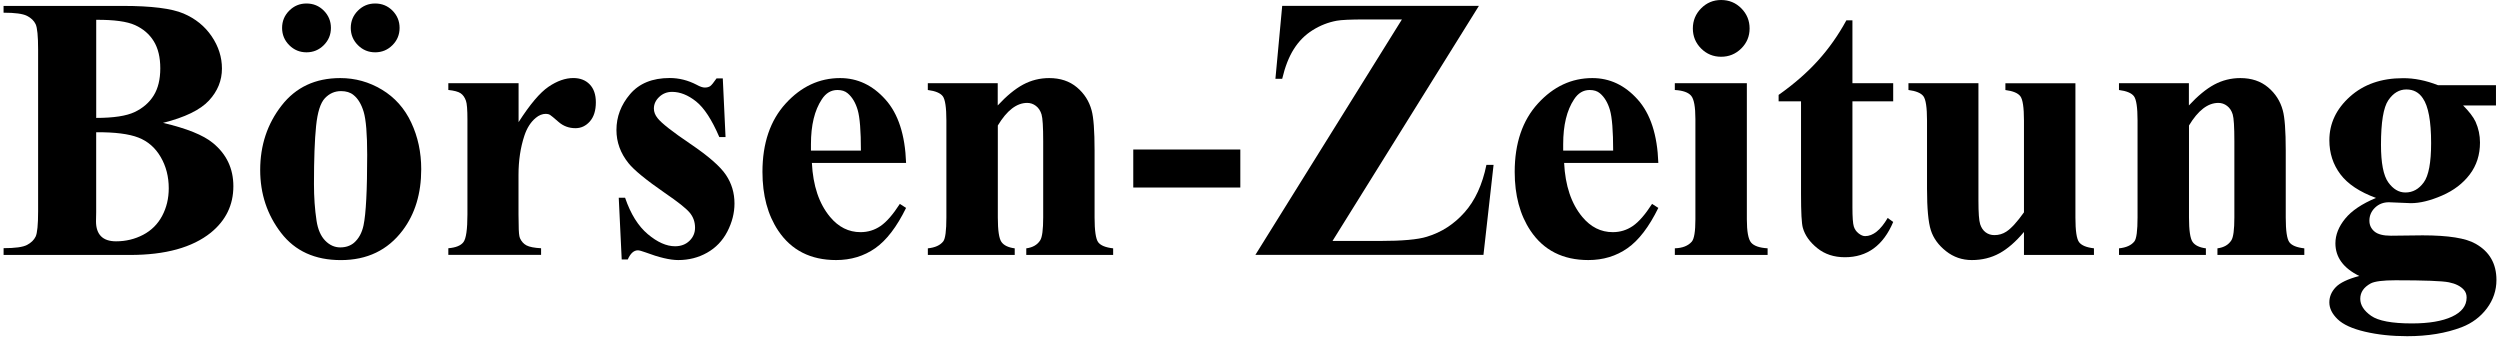 <svg width="208" height="28" viewBox="0 0 208 28" fill="none" xmlns="http://www.w3.org/2000/svg">
<path d="M13.562 10.223C15.529 10.682 16.91 11.238 17.703 11.889C18.843 12.816 19.416 14.018 19.416 15.496C19.416 17.055 18.79 18.343 17.535 19.363C15.996 20.595 13.761 21.212 10.827 21.212H0.299V20.648C1.257 20.648 1.906 20.559 2.247 20.38C2.587 20.201 2.828 19.969 2.965 19.684C3.101 19.399 3.171 18.695 3.171 17.575V4.127C3.171 3.006 3.101 2.3 2.965 2.012C2.828 1.724 2.585 1.489 2.238 1.316C1.892 1.143 1.246 1.056 0.296 1.056V0.492H10.229C12.601 0.492 14.283 0.704 15.272 1.126C16.261 1.548 17.041 2.179 17.611 3.02C18.181 3.861 18.466 4.755 18.466 5.703C18.466 6.7 18.105 7.589 17.382 8.368C16.661 9.145 15.387 9.765 13.562 10.223ZM8.002 11.003V17.65L7.988 18.413C7.988 18.963 8.128 19.377 8.407 19.659C8.687 19.938 9.103 20.078 9.654 20.078C10.469 20.078 11.221 19.896 11.908 19.536C12.596 19.175 13.124 18.65 13.49 17.963C13.856 17.276 14.04 16.51 14.04 15.663C14.04 14.697 13.817 13.828 13.367 13.059C12.92 12.291 12.302 11.752 11.517 11.447C10.732 11.14 9.561 10.992 8.002 11.003ZM8.002 9.81C9.45 9.81 10.517 9.648 11.204 9.321C11.892 8.994 12.42 8.536 12.786 7.946C13.152 7.357 13.336 6.602 13.336 5.686C13.336 4.769 13.155 4.018 12.794 3.431C12.434 2.844 11.917 2.4 11.243 2.093C10.57 1.785 9.491 1.64 8.005 1.648V9.81H8.002Z" fill="black"/>
<path d="M28.309 6.496C29.553 6.496 30.709 6.817 31.777 7.46C32.844 8.103 33.66 9.014 34.213 10.195C34.769 11.377 35.046 12.671 35.046 14.076C35.046 16.105 34.532 17.801 33.504 19.164C32.26 20.816 30.545 21.64 28.354 21.64C26.205 21.64 24.549 20.886 23.389 19.38C22.227 17.871 21.648 16.124 21.648 14.138C21.648 12.09 22.241 10.304 23.428 8.782C24.613 7.256 26.242 6.496 28.309 6.496ZM25.498 0.291C26.069 0.291 26.549 0.489 26.943 0.886C27.334 1.282 27.533 1.763 27.533 2.322C27.533 2.883 27.334 3.361 26.938 3.758C26.541 4.155 26.06 4.353 25.501 4.353C24.94 4.353 24.462 4.155 24.065 3.758C23.668 3.361 23.47 2.881 23.47 2.322C23.47 1.763 23.668 1.282 24.065 0.886C24.462 0.489 24.937 0.291 25.498 0.291ZM28.371 7.58C27.851 7.58 27.407 7.776 27.032 8.17C26.661 8.561 26.415 9.335 26.298 10.492C26.18 11.648 26.122 13.255 26.122 15.311C26.122 16.401 26.192 17.421 26.337 18.368C26.448 19.092 26.689 19.642 27.055 20.019C27.421 20.396 27.84 20.584 28.306 20.584C28.765 20.584 29.148 20.455 29.452 20.201C29.849 19.855 30.114 19.371 30.246 18.748C30.45 17.781 30.55 15.825 30.55 12.88C30.55 11.148 30.452 9.961 30.26 9.313C30.067 8.667 29.782 8.195 29.405 7.899C29.145 7.686 28.798 7.58 28.371 7.58ZM31.212 0.291C31.782 0.291 32.263 0.489 32.657 0.886C33.048 1.282 33.246 1.763 33.246 2.322C33.246 2.883 33.048 3.361 32.651 3.758C32.255 4.155 31.774 4.353 31.215 4.353C30.654 4.353 30.176 4.155 29.779 3.758C29.382 3.361 29.184 2.881 29.184 2.322C29.184 1.763 29.382 1.282 29.779 0.886C30.176 0.489 30.651 0.291 31.212 0.291Z" fill="black"/>
<path d="M43.146 10.162C44.093 8.684 44.923 7.703 45.635 7.22C46.348 6.736 47.035 6.493 47.697 6.493C48.267 6.493 48.723 6.669 49.063 7.021C49.404 7.373 49.575 7.871 49.575 8.511C49.575 9.192 49.41 9.723 49.078 10.101C48.745 10.478 48.345 10.665 47.879 10.665C47.34 10.665 46.87 10.492 46.473 10.145C46.077 9.799 45.842 9.606 45.769 9.564C45.669 9.503 45.551 9.472 45.417 9.472C45.121 9.472 44.842 9.584 44.576 9.807C44.157 10.154 43.841 10.648 43.629 11.288C43.302 12.277 43.14 13.367 43.14 14.557V17.843L43.154 18.698C43.154 19.279 43.19 19.651 43.26 19.813C43.383 20.086 43.562 20.288 43.802 20.416C44.043 20.545 44.448 20.623 45.018 20.654V21.204H37.301V20.654C37.921 20.603 38.343 20.433 38.561 20.142C38.779 19.852 38.89 19.086 38.89 17.843V9.944C38.89 9.128 38.849 8.608 38.767 8.385C38.667 8.1 38.519 7.89 38.323 7.759C38.13 7.628 37.789 7.536 37.301 7.485V6.921H43.146V10.162Z" fill="black"/>
<path d="M60.136 6.527L60.365 11.402H59.846C59.225 9.955 58.58 8.969 57.912 8.438C57.245 7.907 56.58 7.644 55.917 7.644C55.498 7.644 55.143 7.784 54.847 8.064C54.551 8.343 54.403 8.667 54.403 9.033C54.403 9.307 54.504 9.572 54.708 9.827C55.034 10.246 55.945 10.961 57.443 11.973C58.94 12.987 59.927 13.847 60.399 14.554C60.874 15.261 61.109 16.055 61.109 16.929C61.109 17.723 60.91 18.502 60.514 19.268C60.117 20.033 59.555 20.617 58.831 21.025C58.108 21.433 57.309 21.637 56.431 21.637C55.75 21.637 54.836 21.422 53.696 20.994C53.392 20.883 53.182 20.827 53.07 20.827C52.735 20.827 52.453 21.081 52.229 21.59H51.726L51.48 16.454H52.008C52.467 17.798 53.095 18.807 53.894 19.48C54.694 20.153 55.451 20.489 56.163 20.489C56.652 20.489 57.052 20.338 57.362 20.039C57.672 19.737 57.828 19.374 57.828 18.946C57.828 18.457 57.675 18.035 57.37 17.678C57.066 17.32 56.381 16.781 55.322 16.057C53.763 14.979 52.754 14.152 52.296 13.582C51.623 12.746 51.288 11.824 51.288 10.816C51.288 9.715 51.667 8.72 52.425 7.829C53.185 6.938 54.28 6.491 55.719 6.491C56.493 6.491 57.242 6.678 57.965 7.055C58.239 7.209 58.465 7.284 58.639 7.284C58.823 7.284 58.968 7.245 59.083 7.17C59.195 7.094 59.373 6.876 59.617 6.521H60.136V6.527Z" fill="black"/>
<path d="M75.386 13.554H67.549C67.641 15.448 68.144 16.946 69.061 18.047C69.765 18.893 70.608 19.315 71.597 19.315C72.209 19.315 72.763 19.145 73.263 18.804C73.763 18.463 74.296 17.848 74.867 16.963L75.386 17.298C74.612 18.877 73.757 19.994 72.819 20.651C71.882 21.307 70.796 21.637 69.563 21.637C67.445 21.637 65.839 20.821 64.749 19.192C63.872 17.879 63.436 16.247 63.436 14.303C63.436 11.919 64.082 10.022 65.37 8.611C66.658 7.2 68.169 6.496 69.899 6.496C71.346 6.496 72.6 7.088 73.665 8.276C74.732 9.461 75.305 11.221 75.386 13.554ZM71.628 12.531C71.628 10.891 71.539 9.765 71.36 9.153C71.181 8.541 70.904 8.078 70.527 7.762C70.312 7.577 70.027 7.488 69.672 7.488C69.141 7.488 68.708 7.748 68.373 8.268C67.772 9.176 67.471 10.416 67.471 11.995V12.528H71.628V12.531Z" fill="black"/>
<path d="M83.011 6.924V8.773C83.746 7.98 84.447 7.401 85.121 7.038C85.794 6.678 86.515 6.496 87.292 6.496C88.219 6.496 88.988 6.753 89.6 7.267C90.211 7.781 90.619 8.421 90.823 9.184C90.985 9.765 91.069 10.88 91.069 12.531V18.094C91.069 19.195 91.17 19.88 91.368 20.151C91.567 20.422 91.983 20.592 92.614 20.662V21.212H85.386V20.662C85.925 20.592 86.314 20.366 86.548 19.989C86.71 19.734 86.794 19.103 86.794 18.094V11.738C86.794 10.567 86.749 9.827 86.657 9.522C86.565 9.218 86.412 8.98 86.191 8.812C85.973 8.645 85.73 8.561 85.464 8.561C84.587 8.561 83.774 9.187 83.019 10.441V18.097C83.019 19.167 83.12 19.843 83.319 20.128C83.517 20.413 83.886 20.592 84.425 20.662V21.212H77.197V20.662C77.797 20.601 78.225 20.408 78.479 20.081C78.652 19.857 78.739 19.195 78.739 18.094V10.025C78.739 8.947 78.638 8.273 78.44 8.008C78.242 7.742 77.825 7.569 77.194 7.488V6.924H83.011Z" fill="black"/>
<path d="M103.195 15.602H94.288V12.439H103.195V15.602Z" fill="black"/>
<path d="M123.044 0.489L110.865 20.047H114.807C116.671 20.047 117.976 19.93 118.719 19.695C119.932 19.329 120.977 18.653 121.851 17.669C122.726 16.686 123.332 15.37 123.67 13.719H124.265L123.424 21.207H104.447L116.64 1.618H113.57C112.377 1.618 111.594 1.654 111.217 1.724C110.505 1.855 109.834 2.118 109.208 2.512C108.582 2.903 108.063 3.425 107.649 4.079C107.235 4.73 106.914 5.557 106.679 6.555H106.115L106.679 0.489H123.044Z" fill="black"/>
<path d="M137.973 13.554H130.135C130.228 15.448 130.731 16.946 131.647 18.047C132.351 18.893 133.195 19.315 134.184 19.315C134.796 19.315 135.349 19.145 135.849 18.804C136.349 18.463 136.883 17.848 137.453 16.963L137.973 17.298C137.199 18.877 136.344 19.994 135.405 20.651C134.469 21.307 133.382 21.637 132.15 21.637C130.032 21.637 128.425 20.821 127.336 19.192C126.458 17.879 126.023 16.247 126.023 14.303C126.023 11.919 126.668 10.022 127.956 8.611C129.244 7.2 130.756 6.496 132.485 6.496C133.933 6.496 135.187 7.088 136.252 8.276C137.319 9.461 137.892 11.221 137.973 13.554ZM134.215 12.531C134.215 10.891 134.125 9.765 133.947 9.153C133.768 8.541 133.491 8.078 133.114 7.762C132.899 7.577 132.614 7.488 132.259 7.488C131.728 7.488 131.295 7.748 130.96 8.268C130.359 9.176 130.057 10.416 130.057 11.995V12.528H134.215V12.531Z" fill="black"/>
<path d="M145.338 6.924V18.245C145.338 19.254 145.455 19.899 145.69 20.179C145.925 20.458 146.383 20.62 147.065 20.659V21.21H139.347V20.659C139.979 20.64 140.448 20.455 140.753 20.109C140.957 19.874 141.057 19.254 141.057 18.245V9.902C141.057 8.893 140.94 8.248 140.705 7.969C140.471 7.689 140.018 7.527 139.345 7.488V6.924H145.338ZM143.198 0C143.86 0 144.421 0.232 144.88 0.696C145.338 1.16 145.567 1.718 145.567 2.369C145.567 3.02 145.335 3.576 144.871 4.035C144.407 4.493 143.849 4.722 143.198 4.722C142.547 4.722 141.991 4.493 141.532 4.035C141.074 3.576 140.845 3.02 140.845 2.369C140.845 1.718 141.074 1.16 141.532 0.696C141.991 0.232 142.547 0 143.198 0Z" fill="black"/>
<path d="M154.122 6.921H157.514V8.432H154.122V17.248C154.122 18.072 154.161 18.605 154.237 18.843C154.312 19.083 154.449 19.276 154.642 19.424C154.835 19.572 155.014 19.645 155.176 19.645C155.838 19.645 156.464 19.142 157.056 18.133L157.514 18.469C156.69 20.424 155.349 21.402 153.496 21.402C152.588 21.402 151.823 21.151 151.197 20.645C150.571 20.14 150.172 19.578 149.998 18.958C149.895 18.611 149.845 17.675 149.845 16.147V8.43H147.981V7.896C149.263 6.991 150.356 6.038 151.258 5.038C152.161 4.04 152.946 2.925 153.619 1.69H154.122V6.921Z" fill="black"/>
<path d="M172.675 6.924V18.108C172.675 19.198 172.775 19.877 172.979 20.148C173.183 20.419 173.597 20.589 174.217 20.659V21.21H168.394V19.299C167.713 20.114 167.028 20.707 166.346 21.078C165.665 21.45 164.899 21.637 164.055 21.637C163.25 21.637 162.535 21.391 161.909 20.897C161.283 20.402 160.862 19.824 160.649 19.162C160.434 18.499 160.328 17.343 160.328 15.694V10.025C160.328 8.947 160.227 8.273 160.029 8.008C159.831 7.742 159.414 7.569 158.783 7.488V6.924H164.606V16.689C164.606 17.709 164.653 18.365 164.751 18.659C164.849 18.955 165 19.178 165.209 19.332C165.419 19.486 165.659 19.561 165.936 19.561C166.302 19.561 166.634 19.463 166.927 19.27C167.335 19.005 167.824 18.471 168.394 17.667V10.028C168.394 8.949 168.294 8.276 168.095 8.011C167.897 7.745 167.481 7.572 166.849 7.491V6.926H172.675V6.924Z" fill="black"/>
<path d="M182.116 6.924V8.773C182.851 7.98 183.552 7.401 184.225 7.038C184.899 6.678 185.62 6.496 186.396 6.496C187.324 6.496 188.092 6.753 188.704 7.267C189.316 7.781 189.724 8.421 189.928 9.184C190.09 9.765 190.174 10.88 190.174 12.531V18.094C190.174 19.195 190.274 19.88 190.473 20.151C190.671 20.422 191.088 20.592 191.719 20.662V21.212H184.491V20.662C185.03 20.592 185.418 20.366 185.653 19.989C185.815 19.734 185.899 19.103 185.899 18.094V11.738C185.899 10.567 185.854 9.827 185.762 9.522C185.67 9.218 185.516 8.98 185.295 8.812C185.078 8.645 184.834 8.561 184.569 8.561C183.692 8.561 182.879 9.187 182.124 10.441V18.097C182.124 19.167 182.225 19.843 182.423 20.128C182.622 20.413 182.99 20.592 183.53 20.662V21.212H176.301V20.662C176.902 20.601 177.33 20.408 177.584 20.081C177.757 19.857 177.844 19.195 177.844 18.094V10.025C177.844 8.947 177.743 8.273 177.545 8.008C177.346 7.742 176.93 7.569 176.299 7.488V6.924H182.116Z" fill="black"/>
<path d="M202.85 7.091H207.665V8.773H204.929C205.429 9.273 205.776 9.726 205.969 10.134C206.214 10.684 206.335 11.26 206.335 11.861C206.335 12.88 206.052 13.764 205.485 14.512C204.918 15.261 204.15 15.848 203.177 16.27C202.205 16.692 201.342 16.904 200.587 16.904C200.526 16.904 199.914 16.879 198.754 16.828C198.296 16.828 197.911 16.979 197.6 17.278C197.29 17.58 197.134 17.938 197.134 18.357C197.134 18.723 197.274 19.025 197.553 19.259C197.832 19.494 198.288 19.611 198.919 19.611L201.562 19.581C203.703 19.581 205.172 19.815 205.977 20.285C207.128 20.936 207.704 21.939 207.704 23.294C207.704 24.16 207.438 24.948 206.91 25.655C206.379 26.362 205.684 26.884 204.817 27.222C203.504 27.723 201.99 27.971 200.28 27.971C198.997 27.971 197.824 27.845 196.765 27.597C195.706 27.348 194.946 27.002 194.488 26.557C194.03 26.113 193.801 25.649 193.801 25.16C193.801 24.691 193.977 24.272 194.329 23.9C194.681 23.529 195.334 23.216 196.293 22.961C194.968 22.31 194.306 21.402 194.306 20.243C194.306 19.539 194.577 18.857 195.117 18.195C195.656 17.533 196.511 16.957 197.684 16.468C196.318 15.968 195.332 15.311 194.72 14.498C194.108 13.682 193.803 12.741 193.803 11.671C193.803 10.277 194.373 9.067 195.516 8.041C196.656 7.019 198.123 6.505 199.917 6.505C200.864 6.496 201.842 6.695 202.85 7.091ZM199.308 23.319C198.268 23.319 197.581 23.406 197.246 23.579C196.664 23.895 196.374 24.322 196.374 24.861C196.374 25.381 196.676 25.853 197.276 26.275C197.877 26.697 199.009 26.909 200.668 26.909C202.085 26.909 203.197 26.722 204.007 26.345C204.817 25.968 205.223 25.437 205.223 24.755C205.223 24.501 205.147 24.286 204.993 24.113C204.72 23.808 204.303 23.599 203.747 23.487C203.189 23.375 201.71 23.319 199.308 23.319ZM200.207 7.443C199.615 7.443 199.118 7.742 198.71 8.337C198.302 8.933 198.098 10.168 198.098 12.042C198.098 13.559 198.299 14.602 198.701 15.166C199.104 15.73 199.579 16.015 200.129 16.015C200.741 16.015 201.249 15.736 201.657 15.174C202.065 14.616 202.269 13.523 202.269 11.905C202.269 10.081 202.04 8.84 201.582 8.178C201.258 7.686 200.8 7.443 200.207 7.443Z" fill="black"/>
</svg>
